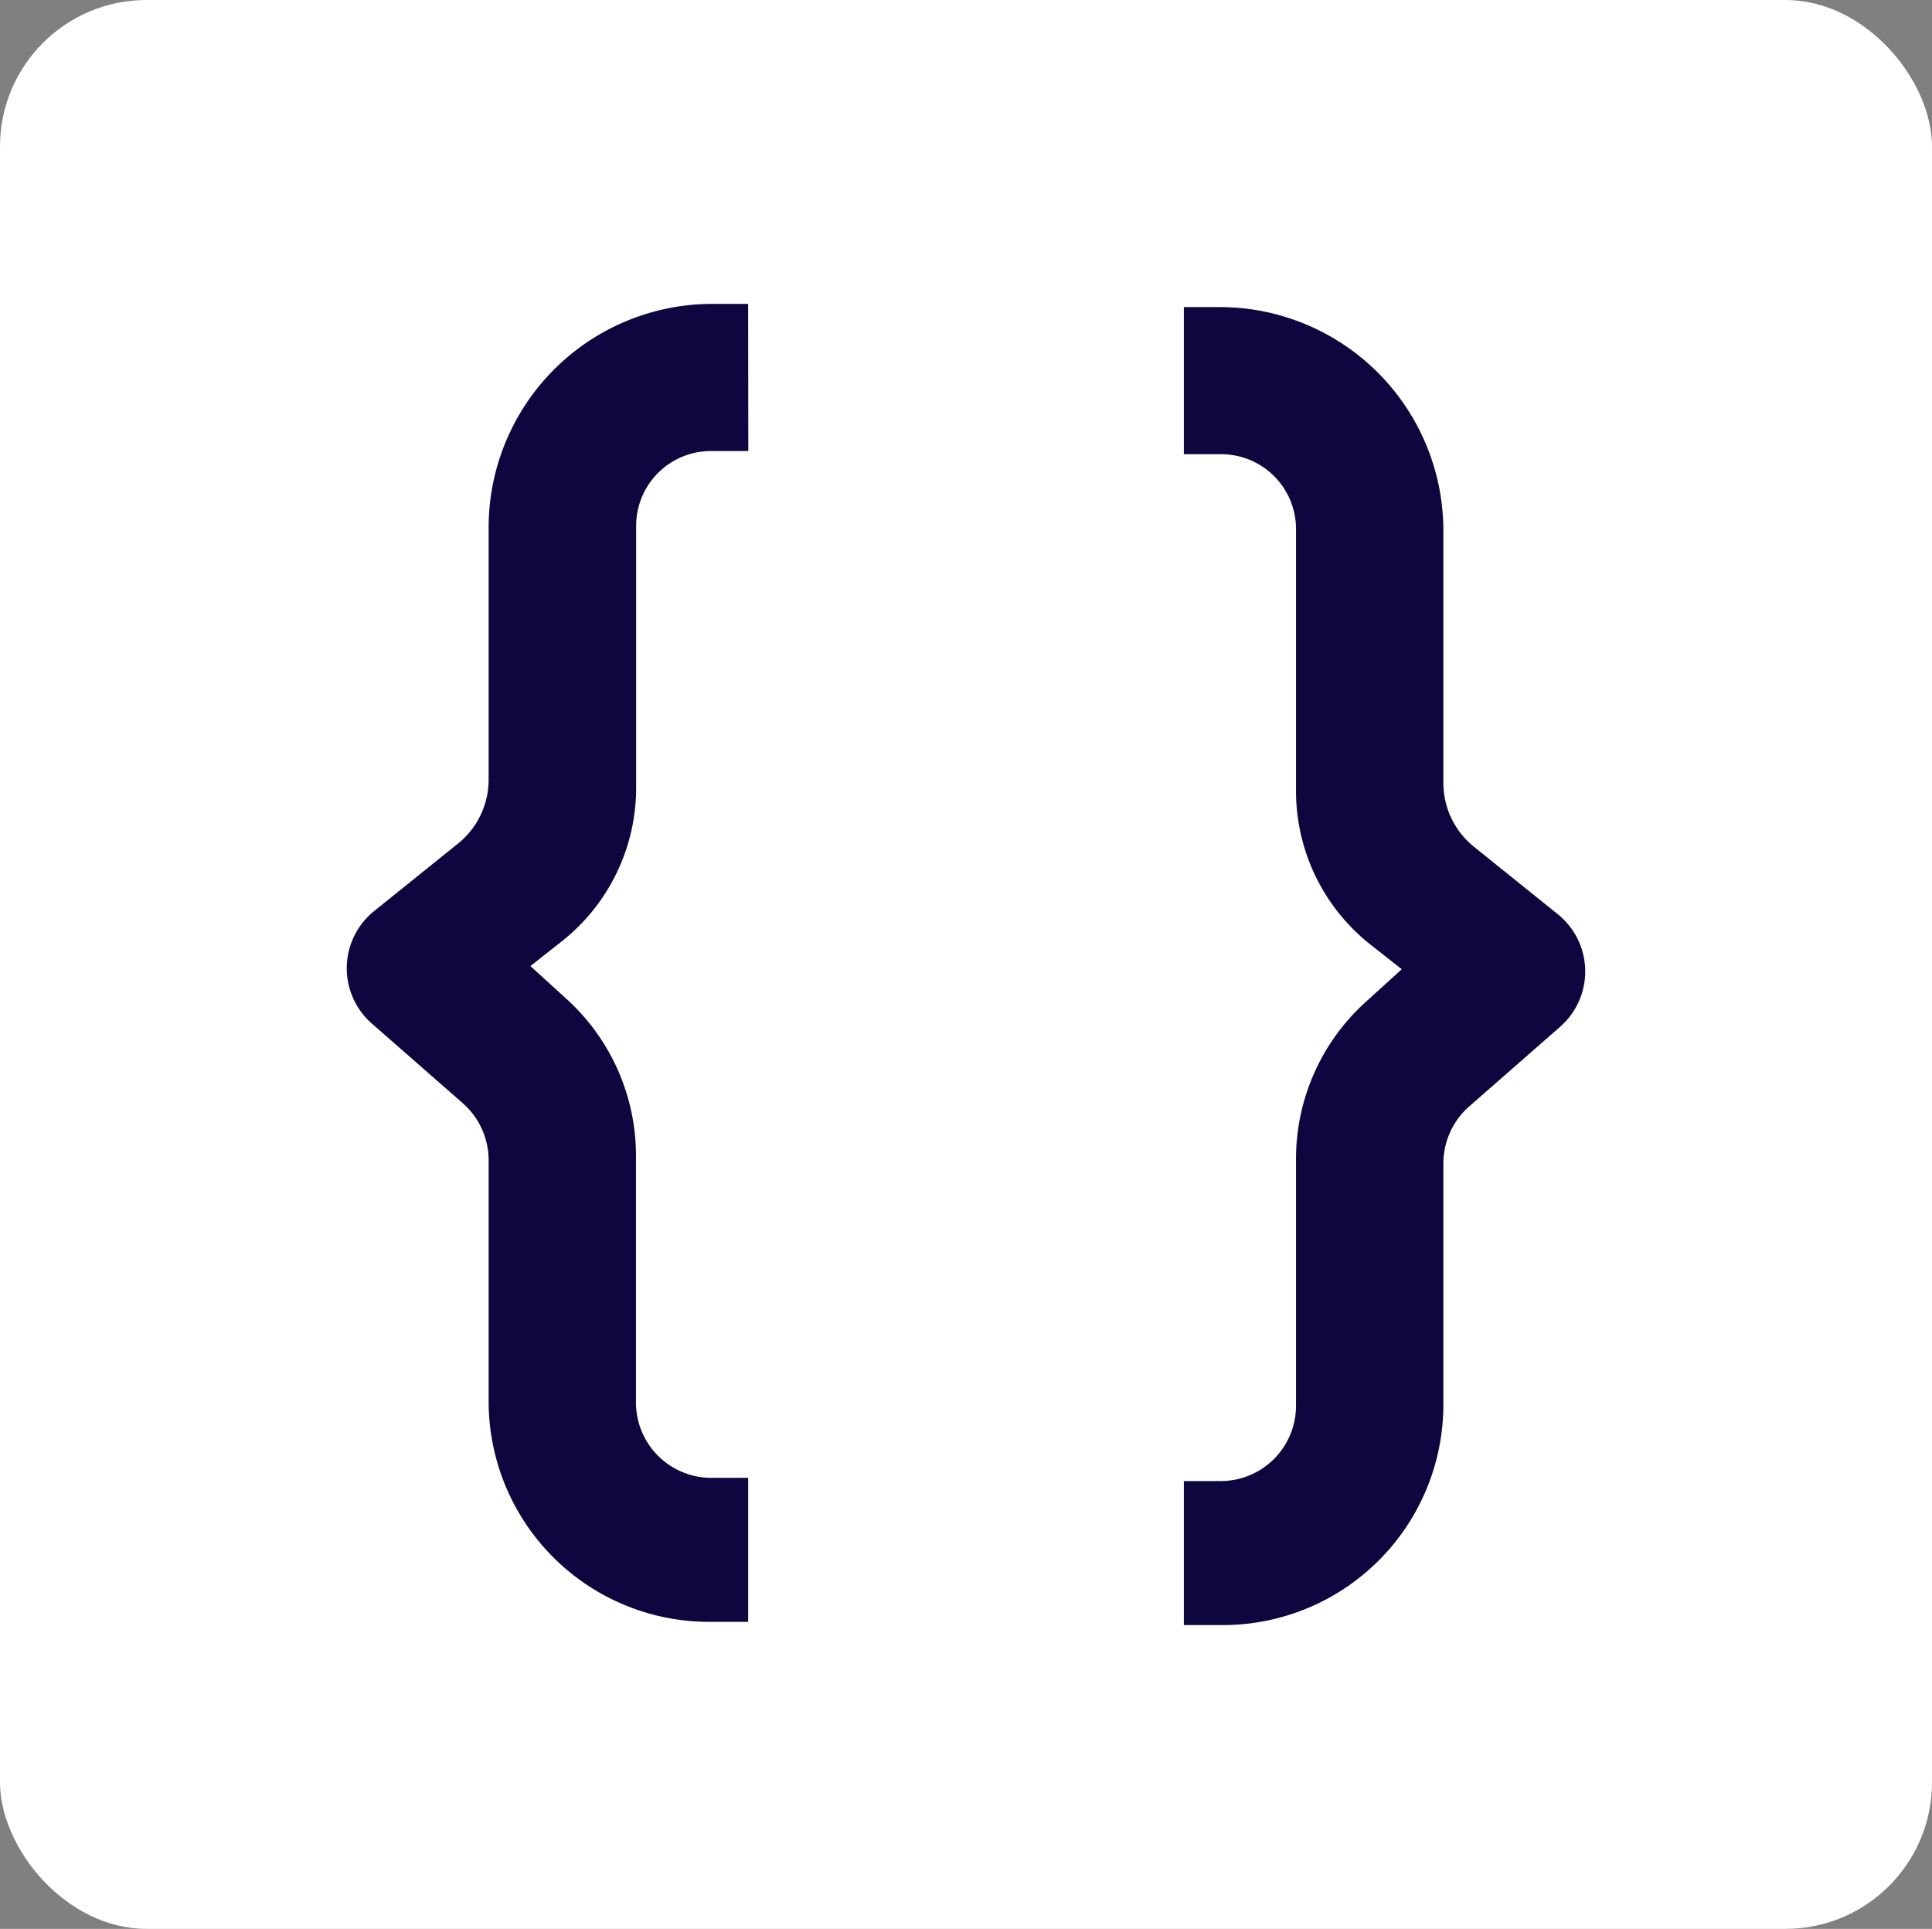 <svg id="Camada_1" data-name="Camada 1" xmlns="http://www.w3.org/2000/svg" viewBox="0 0 601 600"><rect x="0" y="0" width="601" height="600" fill="#808080" stroke="none"/><defs><style>.cls-1{fill:#fff;}.cls-2{fill:#0e073f;}.cls-3{fill:none;}</style></defs><rect class="cls-1" width="601" height="600" rx="45.59"/><path class="cls-2" d="M232.73,94.53h-11.1A69.58,69.58,0,0,0,152,164.05v78.47a25.5,25.5,0,0,1-9.51,19.87l-26.1,21a22.86,22.86,0,0,0-.72,35l28.25,24.74A23.67,23.67,0,0,1,152,361v74.95a68.61,68.61,0,0,0,68.67,68.55h12.07V459.7H221.28a23.43,23.43,0,0,1-23.44-23.4V359.49a65.84,65.84,0,0,0-21.6-48.75L165,300.5l9.62-7.57a60.9,60.9,0,0,0,23.27-47.88V163.54a23.27,23.27,0,0,1,23.29-23.24h11.6Z"/><path class="cls-2" d="M368.27,95.52h11.1A69.59,69.59,0,0,1,449,165.05v78.47a25.5,25.5,0,0,0,9.51,19.87l26.1,21a22.87,22.87,0,0,1,.72,35l-28.25,24.74A23.64,23.64,0,0,0,449,362v74.95a68.61,68.61,0,0,1-68.67,68.55H368.27V460.7h11.45a23.43,23.43,0,0,0,23.44-23.41v-76.8a65.82,65.82,0,0,1,21.6-48.75l11.29-10.25-9.62-7.57a60.88,60.88,0,0,1-23.27-47.87V164.54a23.27,23.27,0,0,0-23.29-23.25h-11.6Z"/><path class="cls-3" d="M235,343"/></svg>